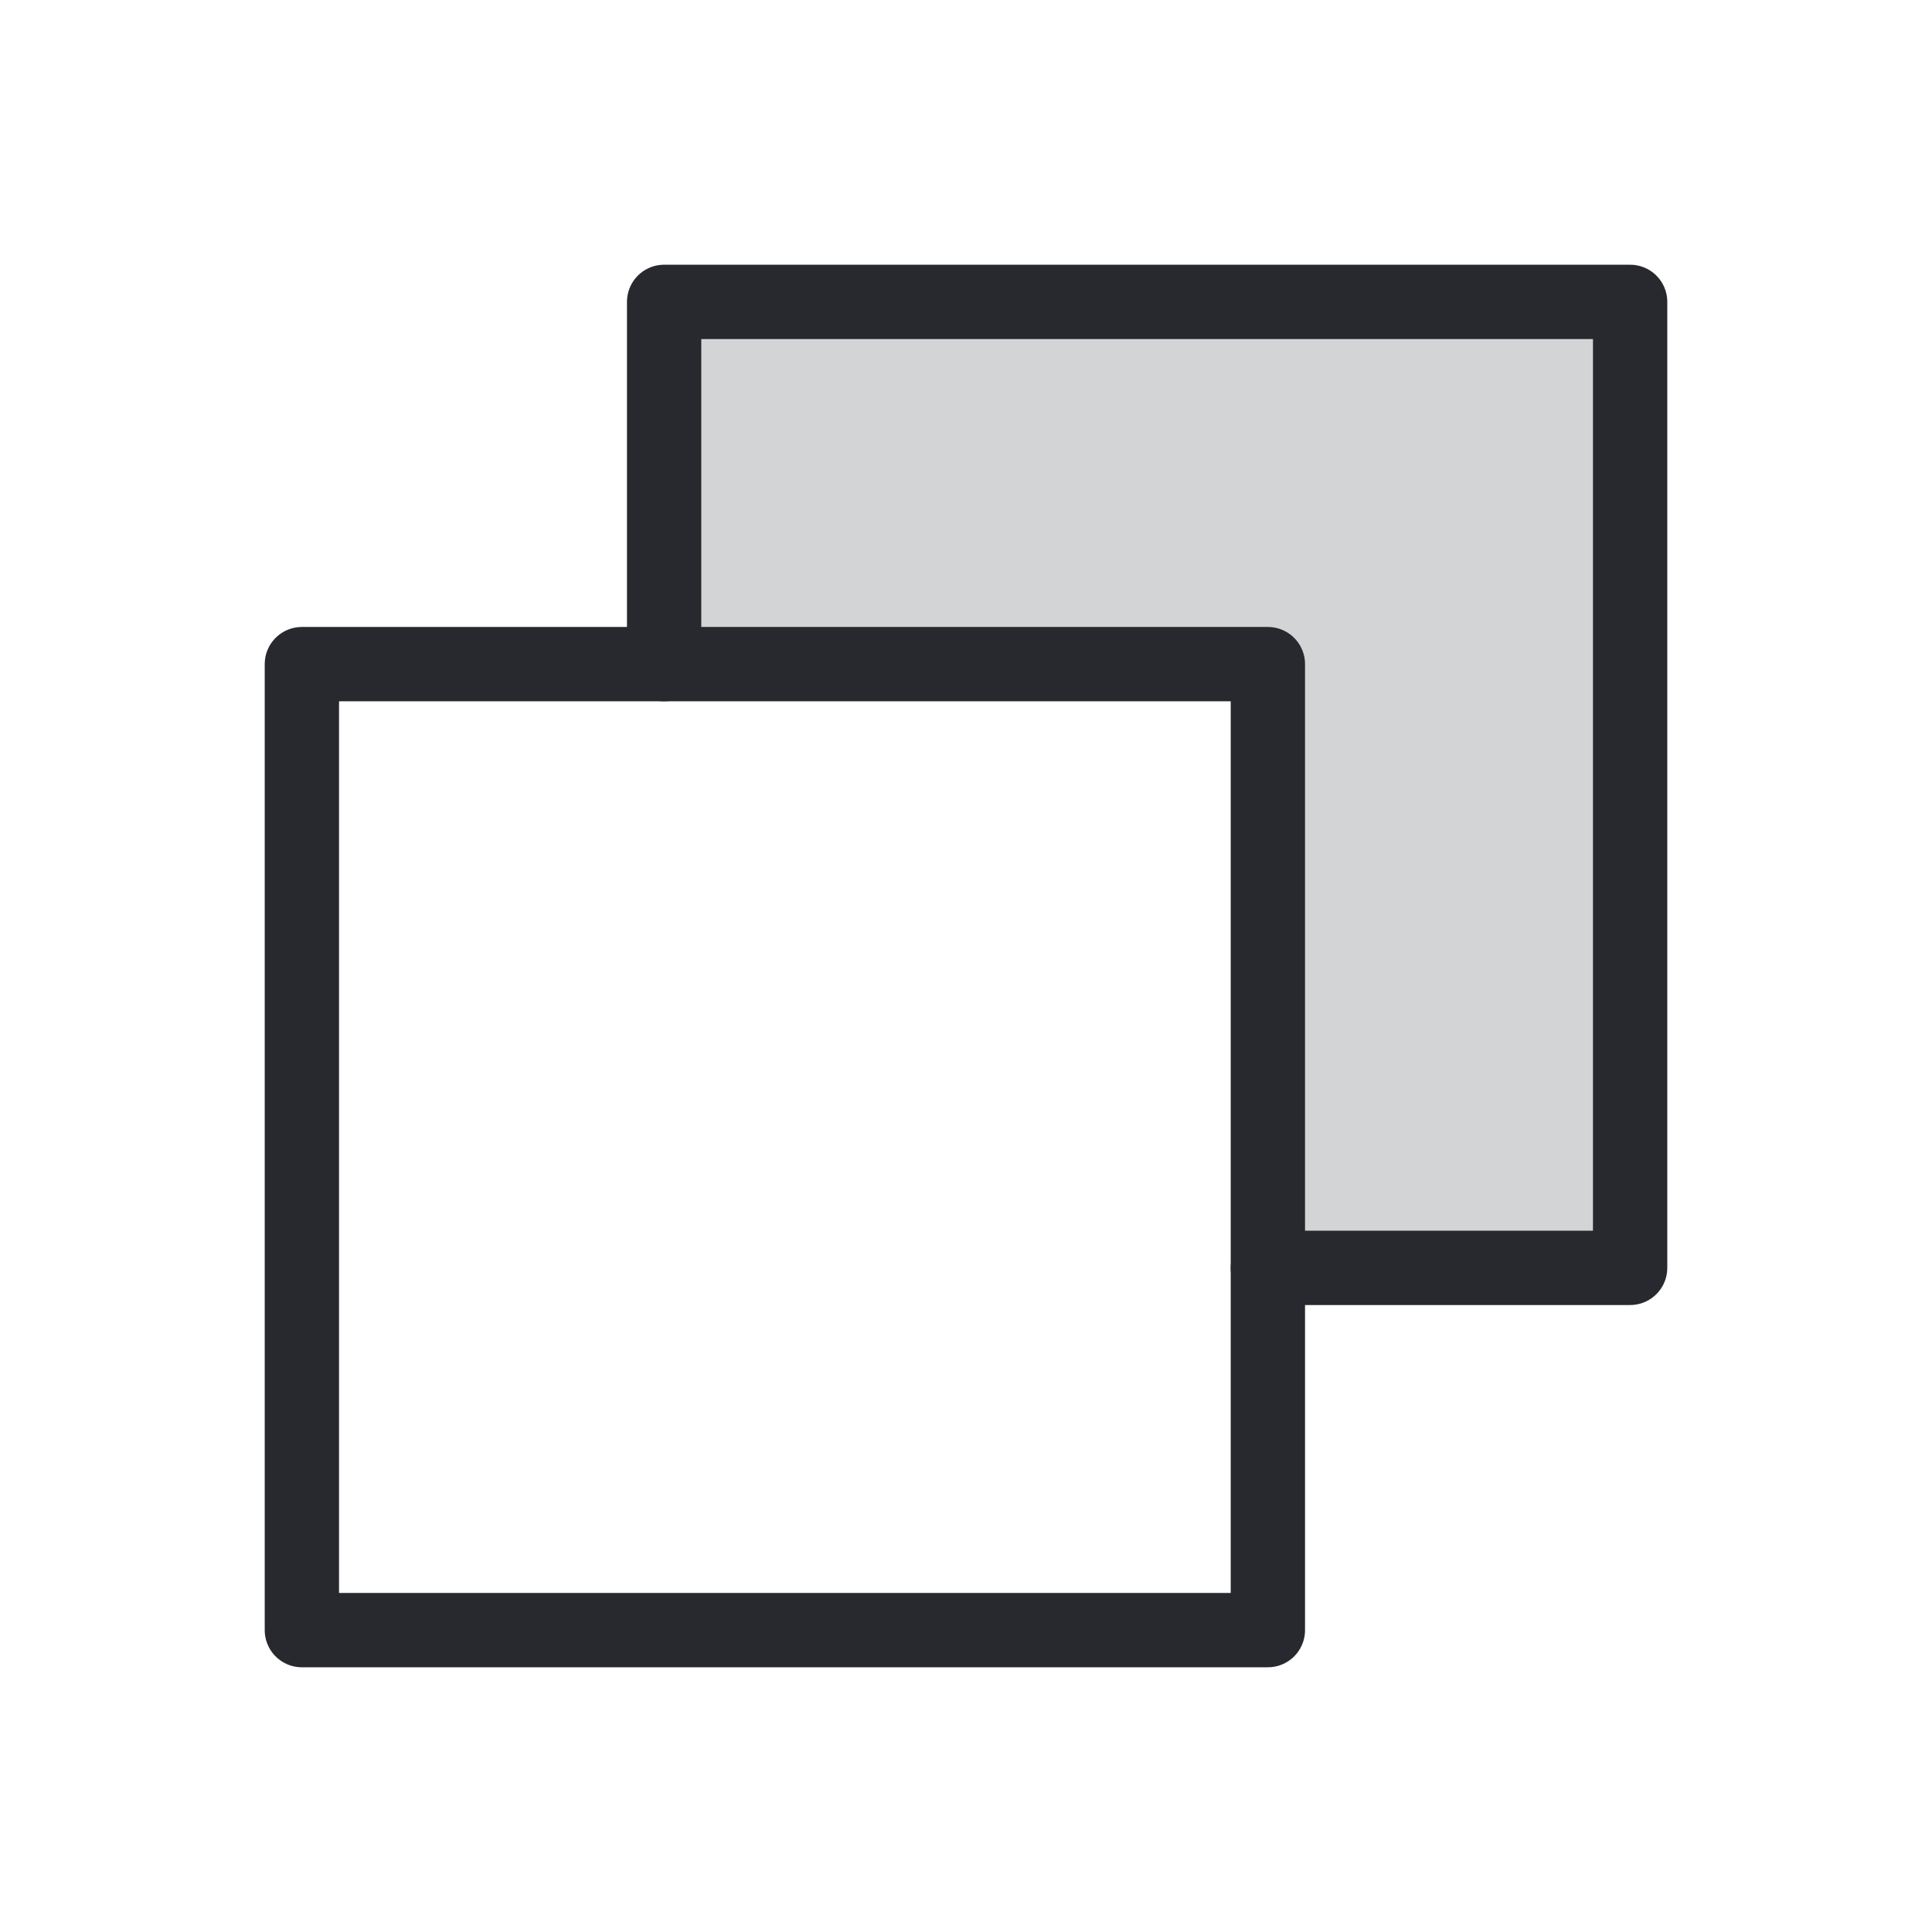 <svg width="52" height="52" viewBox="0 0 52 52" fill="none" xmlns="http://www.w3.org/2000/svg">
<g clip-path="url(#clip0_225_115499)">
<path opacity="0.2" d="M17.875 8.125V17.875H34.125V34.125H43.875V8.125H17.875Z" fill="#27292E"/>
<path d="M34.125 34.125H43.875V8.125H17.875V17.875" stroke="#27292E" stroke-width="2" stroke-linecap="round" stroke-linejoin="round"/>
<path d="M34.125 17.875H8.125V43.875H34.125V17.875Z" stroke="#27292E" stroke-width="2" stroke-linecap="round" stroke-linejoin="round"/>
</g>
<defs>
<clipPath id="clip0_225_115499">
<rect width="52" height="52" fill="white"/>
</clipPath>
</defs>
</svg>
